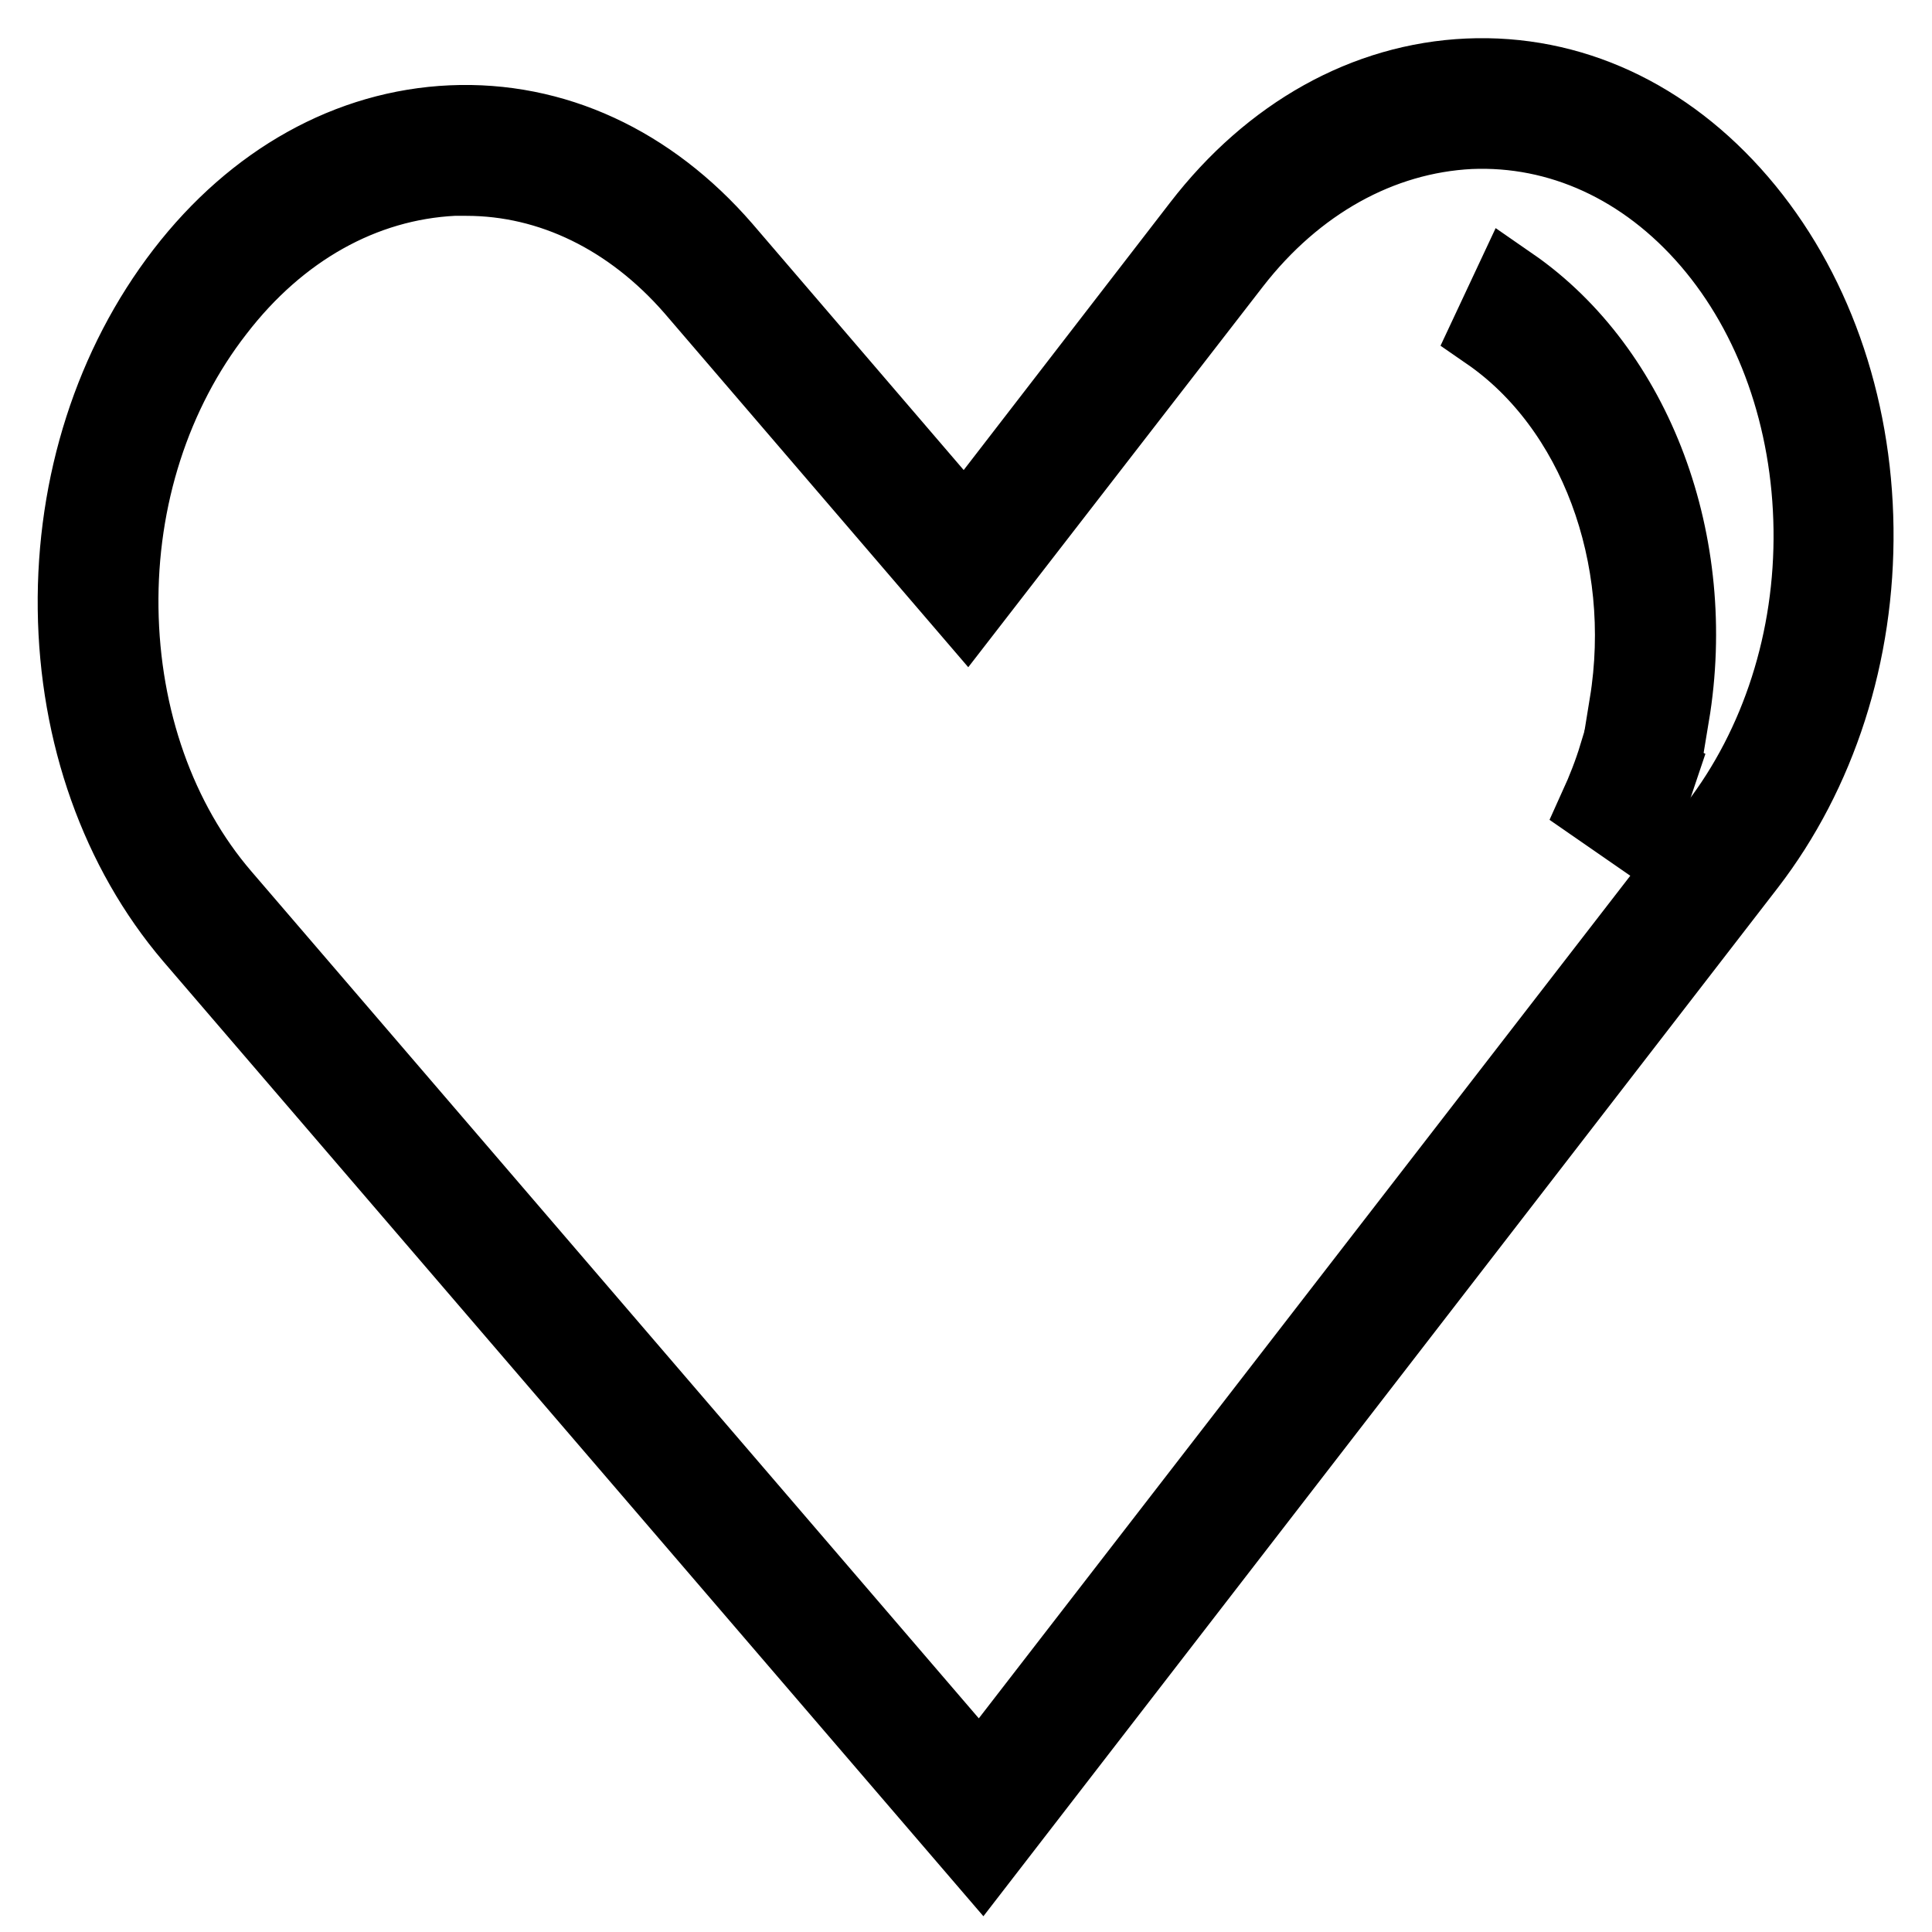 <?xml version="1.0" encoding="utf-8"?>
<!-- Svg Vector Icons : http://www.onlinewebfonts.com/icon -->
<!DOCTYPE svg PUBLIC "-//W3C//DTD SVG 1.1//EN" "http://www.w3.org/Graphics/SVG/1.1/DTD/svg11.dtd">
<svg version="1.1" xmlns="http://www.w3.org/2000/svg" xmlns:xlink="http://www.w3.org/1999/xlink" x="0px" y="0px" viewBox="0 0 256 256" enable-background="new 0 0 256 256" xml:space="preserve">
<g> <path stroke-width="10" fill-opacity="0" stroke="#000000"  d="M229.6,112L130,240.8L27.5,121.4c-18.9-22-19.3-59-1-82.7S75,13.6,93.8,35.6L128,75.4l33.2-42.9 c18.3-23.7,48.5-25.1,67.4-3.1C247.4,51.3,247.9,88.3,229.6,112z"/> <path stroke-width="10" fill-opacity="0" stroke="#000000"  d="M130.1,246L25.4,124.1C15.7,112.7,10.2,97.3,10,80.7c-0.2-16.6,4.9-32.4,14.3-44.6 c9.4-12.2,22-19.2,35.5-19.8c13.6-0.6,26.3,5.3,36.1,16.6l32,37.3L159,29.9c9.4-12.2,22-19.2,35.5-19.8c13.6-0.6,26.3,5.3,36,16.6 c9.7,11.3,15.2,26.7,15.4,43.3c0.2,16.6-4.9,32.4-14.3,44.6L130.1,246z M61.8,23.6c-0.6,0-1.2,0-1.7,0C48.1,24.2,37,30.4,28.7,41.2 C20.3,52,15.8,66,16,80.6c0.2,14.6,5,28.2,13.5,38.1l100.4,116.9l97.5-126.1c8.3-10.8,12.8-24.8,12.6-39.4 c-0.2-14.6-5-28.2-13.5-38.1c-8.6-10-19.9-15.1-31.7-14.6c-11.9,0.6-23.1,6.8-31.4,17.5l-35.3,45.6L91.8,38.2 C83.6,28.8,73,23.6,61.8,23.6z"/> <path stroke-width="10" fill-opacity="0" stroke="#000000"  d="M216.9,101.3c-0.7,2.5-1.7,5-2.8,7.4"/> <path stroke-width="10" fill-opacity="0" stroke="#000000"  d="M216.8,110.5l-5.2-3.6c1-2.2,1.9-4.5,2.6-6.8l5.6,2.5C218.9,105.3,217.9,108,216.8,110.5z"/> <path stroke-width="10" fill-opacity="0" stroke="#000000"  d="M198.7,40.9c15.7,10.8,23.3,32.6,19.9,53.1"/> <path stroke-width="10" fill-opacity="0" stroke="#000000"  d="M221.5,94.8l-5.9-1.5c3.2-19.6-4.2-39.4-18.4-49.2l3-6.4C216.7,49.1,225.3,72,221.5,94.8z"/></g>
</svg>